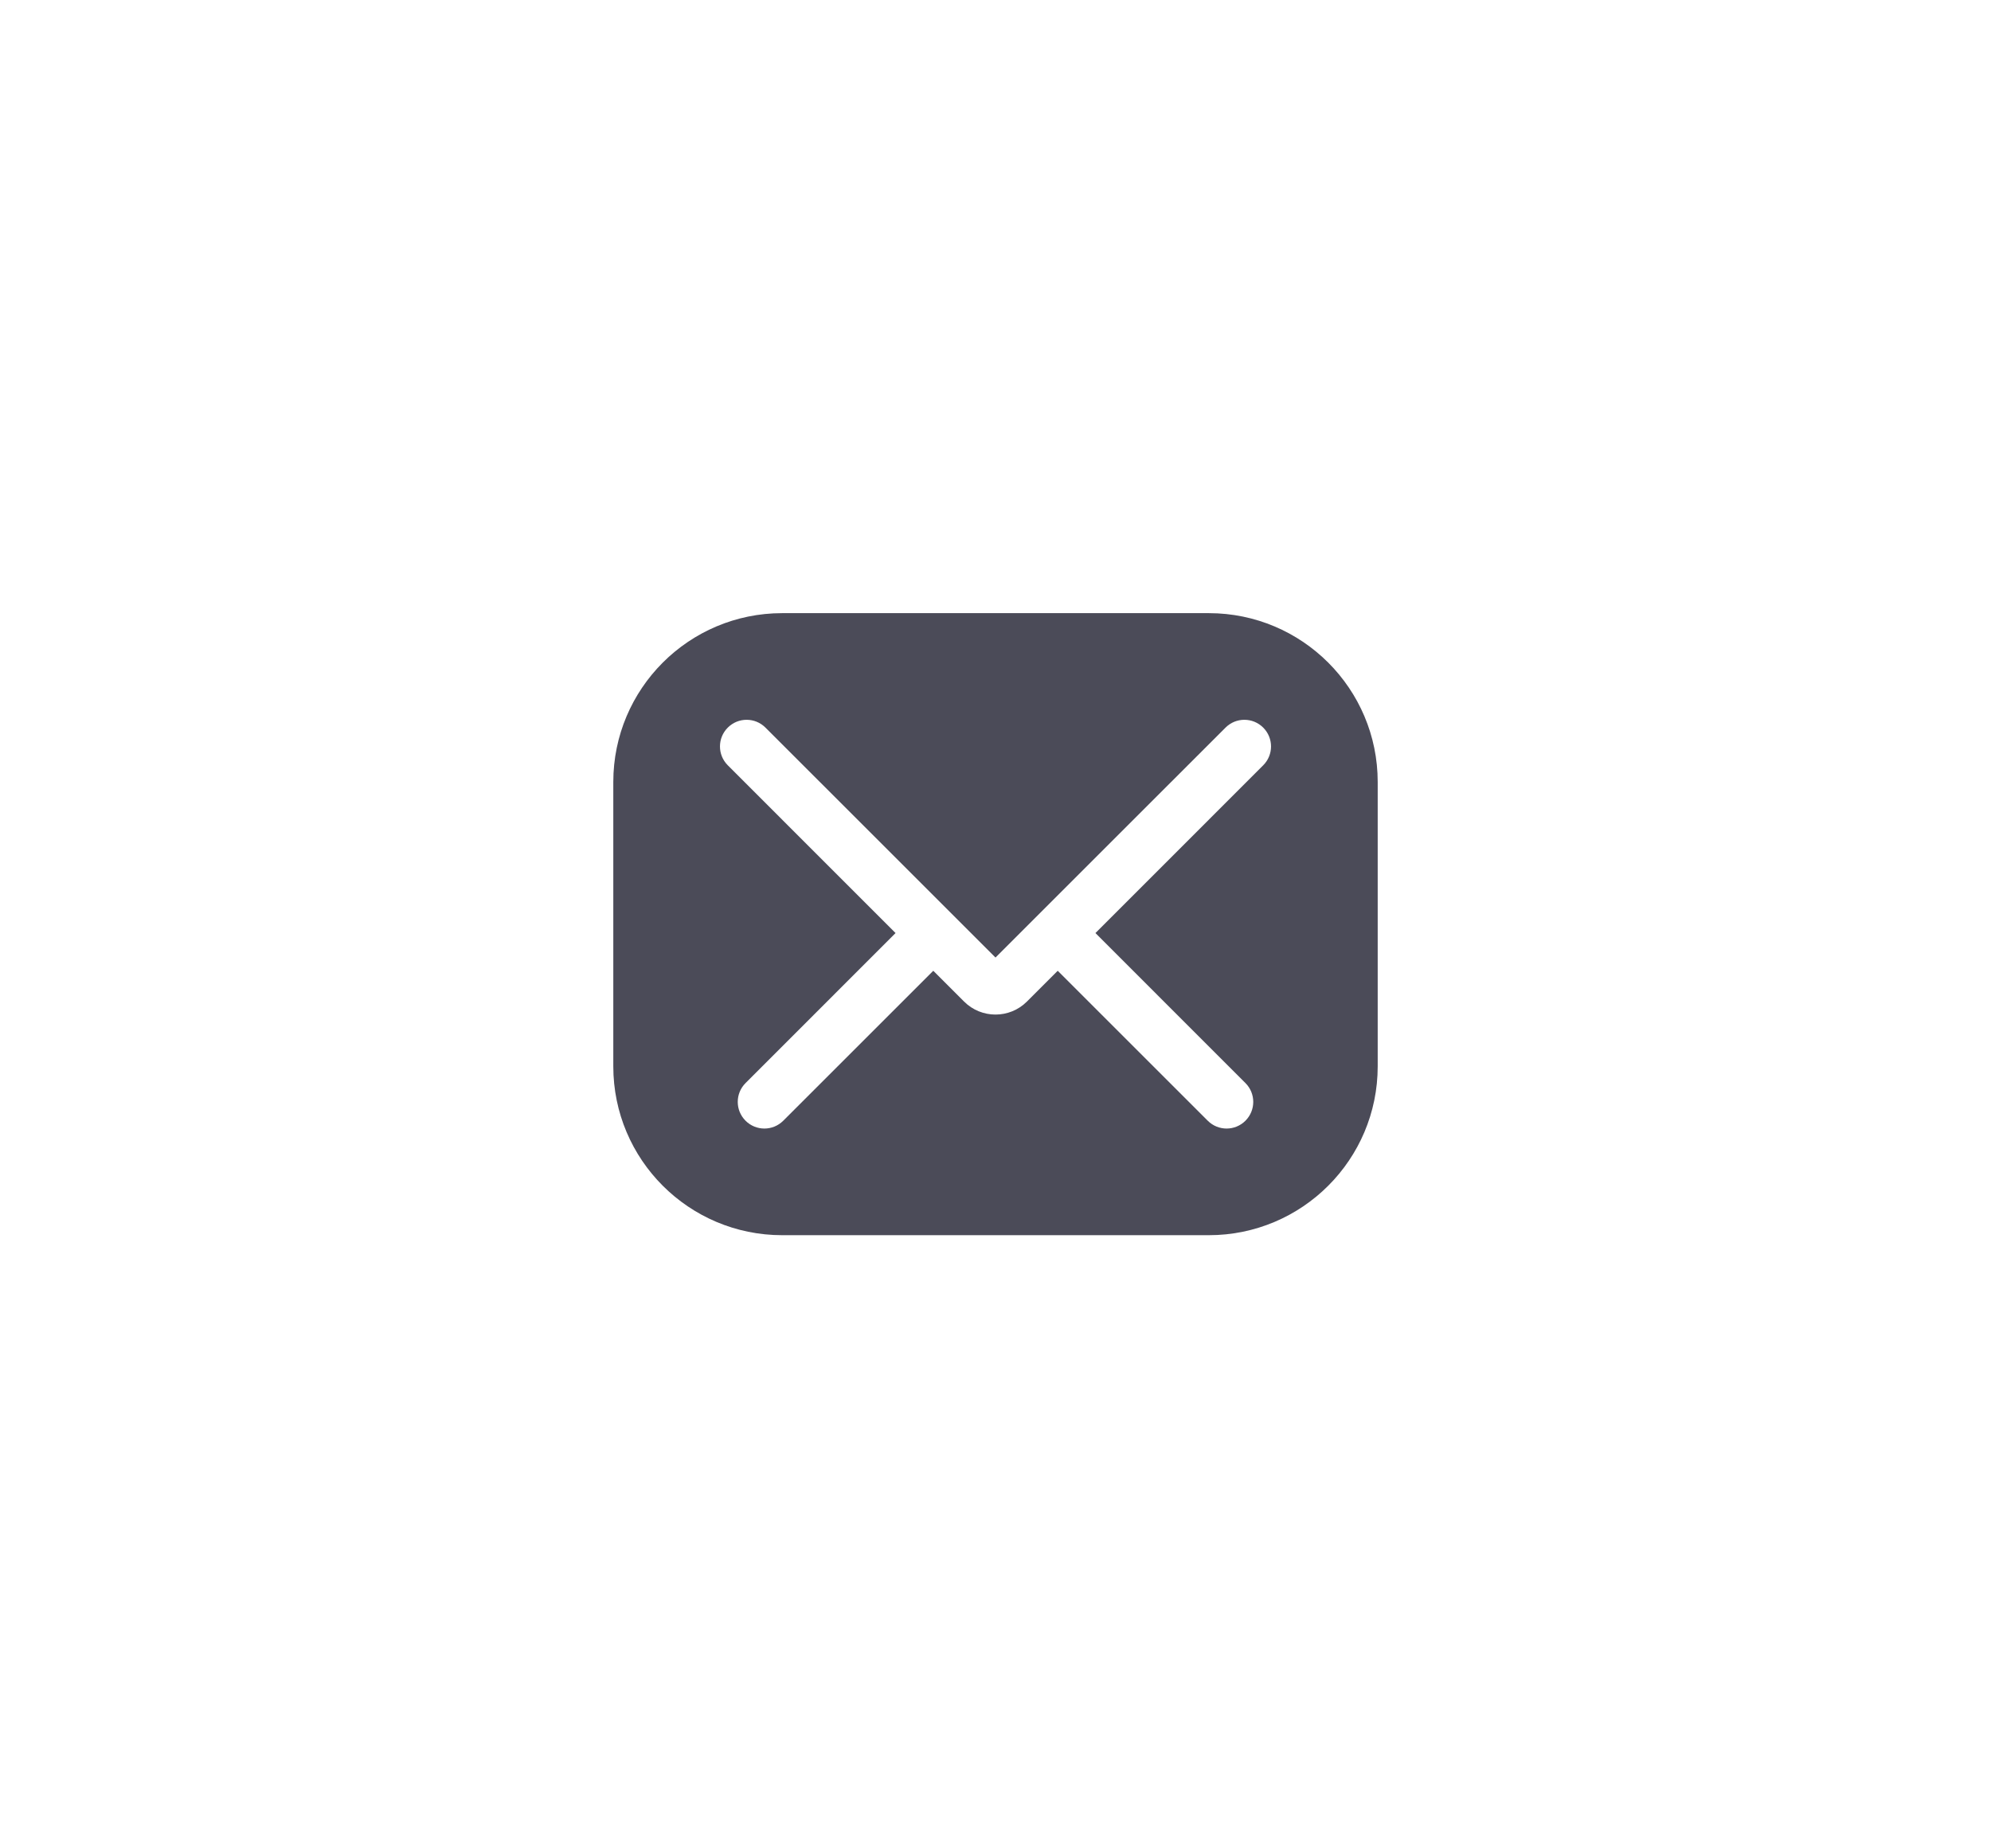 <svg width="56" height="52" viewBox="0 0 56 52" fill="none" xmlns="http://www.w3.org/2000/svg">
<g filter="url(#filter0_d_1_482)">
<path fill-rule="evenodd" clip-rule="evenodd" d="M22 13.25C19.377 13.25 17.25 15.377 17.25 18V26C17.25 28.623 19.377 30.75 22 30.75H34C36.623 30.75 38.75 28.623 38.75 26V18C38.75 15.377 36.623 13.25 34 13.25H22ZM20.47 16.47C20.763 16.177 21.237 16.177 21.53 16.47L28 22.939L34.47 16.47C34.763 16.177 35.237 16.177 35.53 16.47C35.823 16.763 35.823 17.237 35.53 17.53L30.811 22.25L35.03 26.47C35.323 26.763 35.323 27.237 35.03 27.53C34.737 27.823 34.263 27.823 33.97 27.53L29.75 23.311L28.884 24.177C28.396 24.665 27.604 24.665 27.116 24.177L26.25 23.311L22.03 27.53C21.737 27.823 21.263 27.823 20.97 27.53C20.677 27.237 20.677 26.763 20.97 26.47L25.189 22.25L20.47 17.53C20.177 17.237 20.177 16.763 20.47 16.47Z" fill="#4B4B58"/>
</g>
<defs>
<filter id="filter0_d_1_482" x="-0.6" y="-2.6" width="57.2" height="57.2" filterUnits="userSpaceOnUse" color-interpolation-filters="sRGB">
<feFlood flood-opacity="0" result="BackgroundImageFix"/>
<feColorMatrix in="SourceAlpha" type="matrix" values="0 0 0 0 0 0 0 0 0 0 0 0 0 0 0 0 0 0 127 0" result="hardAlpha"/>
<feOffset dy="4"/>
<feGaussianBlur stdDeviation="8.3"/>
<feComposite in2="hardAlpha" operator="out"/>
<feColorMatrix type="matrix" values="0 0 0 0 0.404 0 0 0 0 0.404 0 0 0 0 0.471 0 0 0 0.43 0"/>
<feBlend mode="normal" in2="BackgroundImageFix" result="effect1_dropShadow_1_482"/>
<feBlend mode="normal" in="SourceGraphic" in2="effect1_dropShadow_1_482" result="shape"/>
</filter>
</defs>
</svg>
